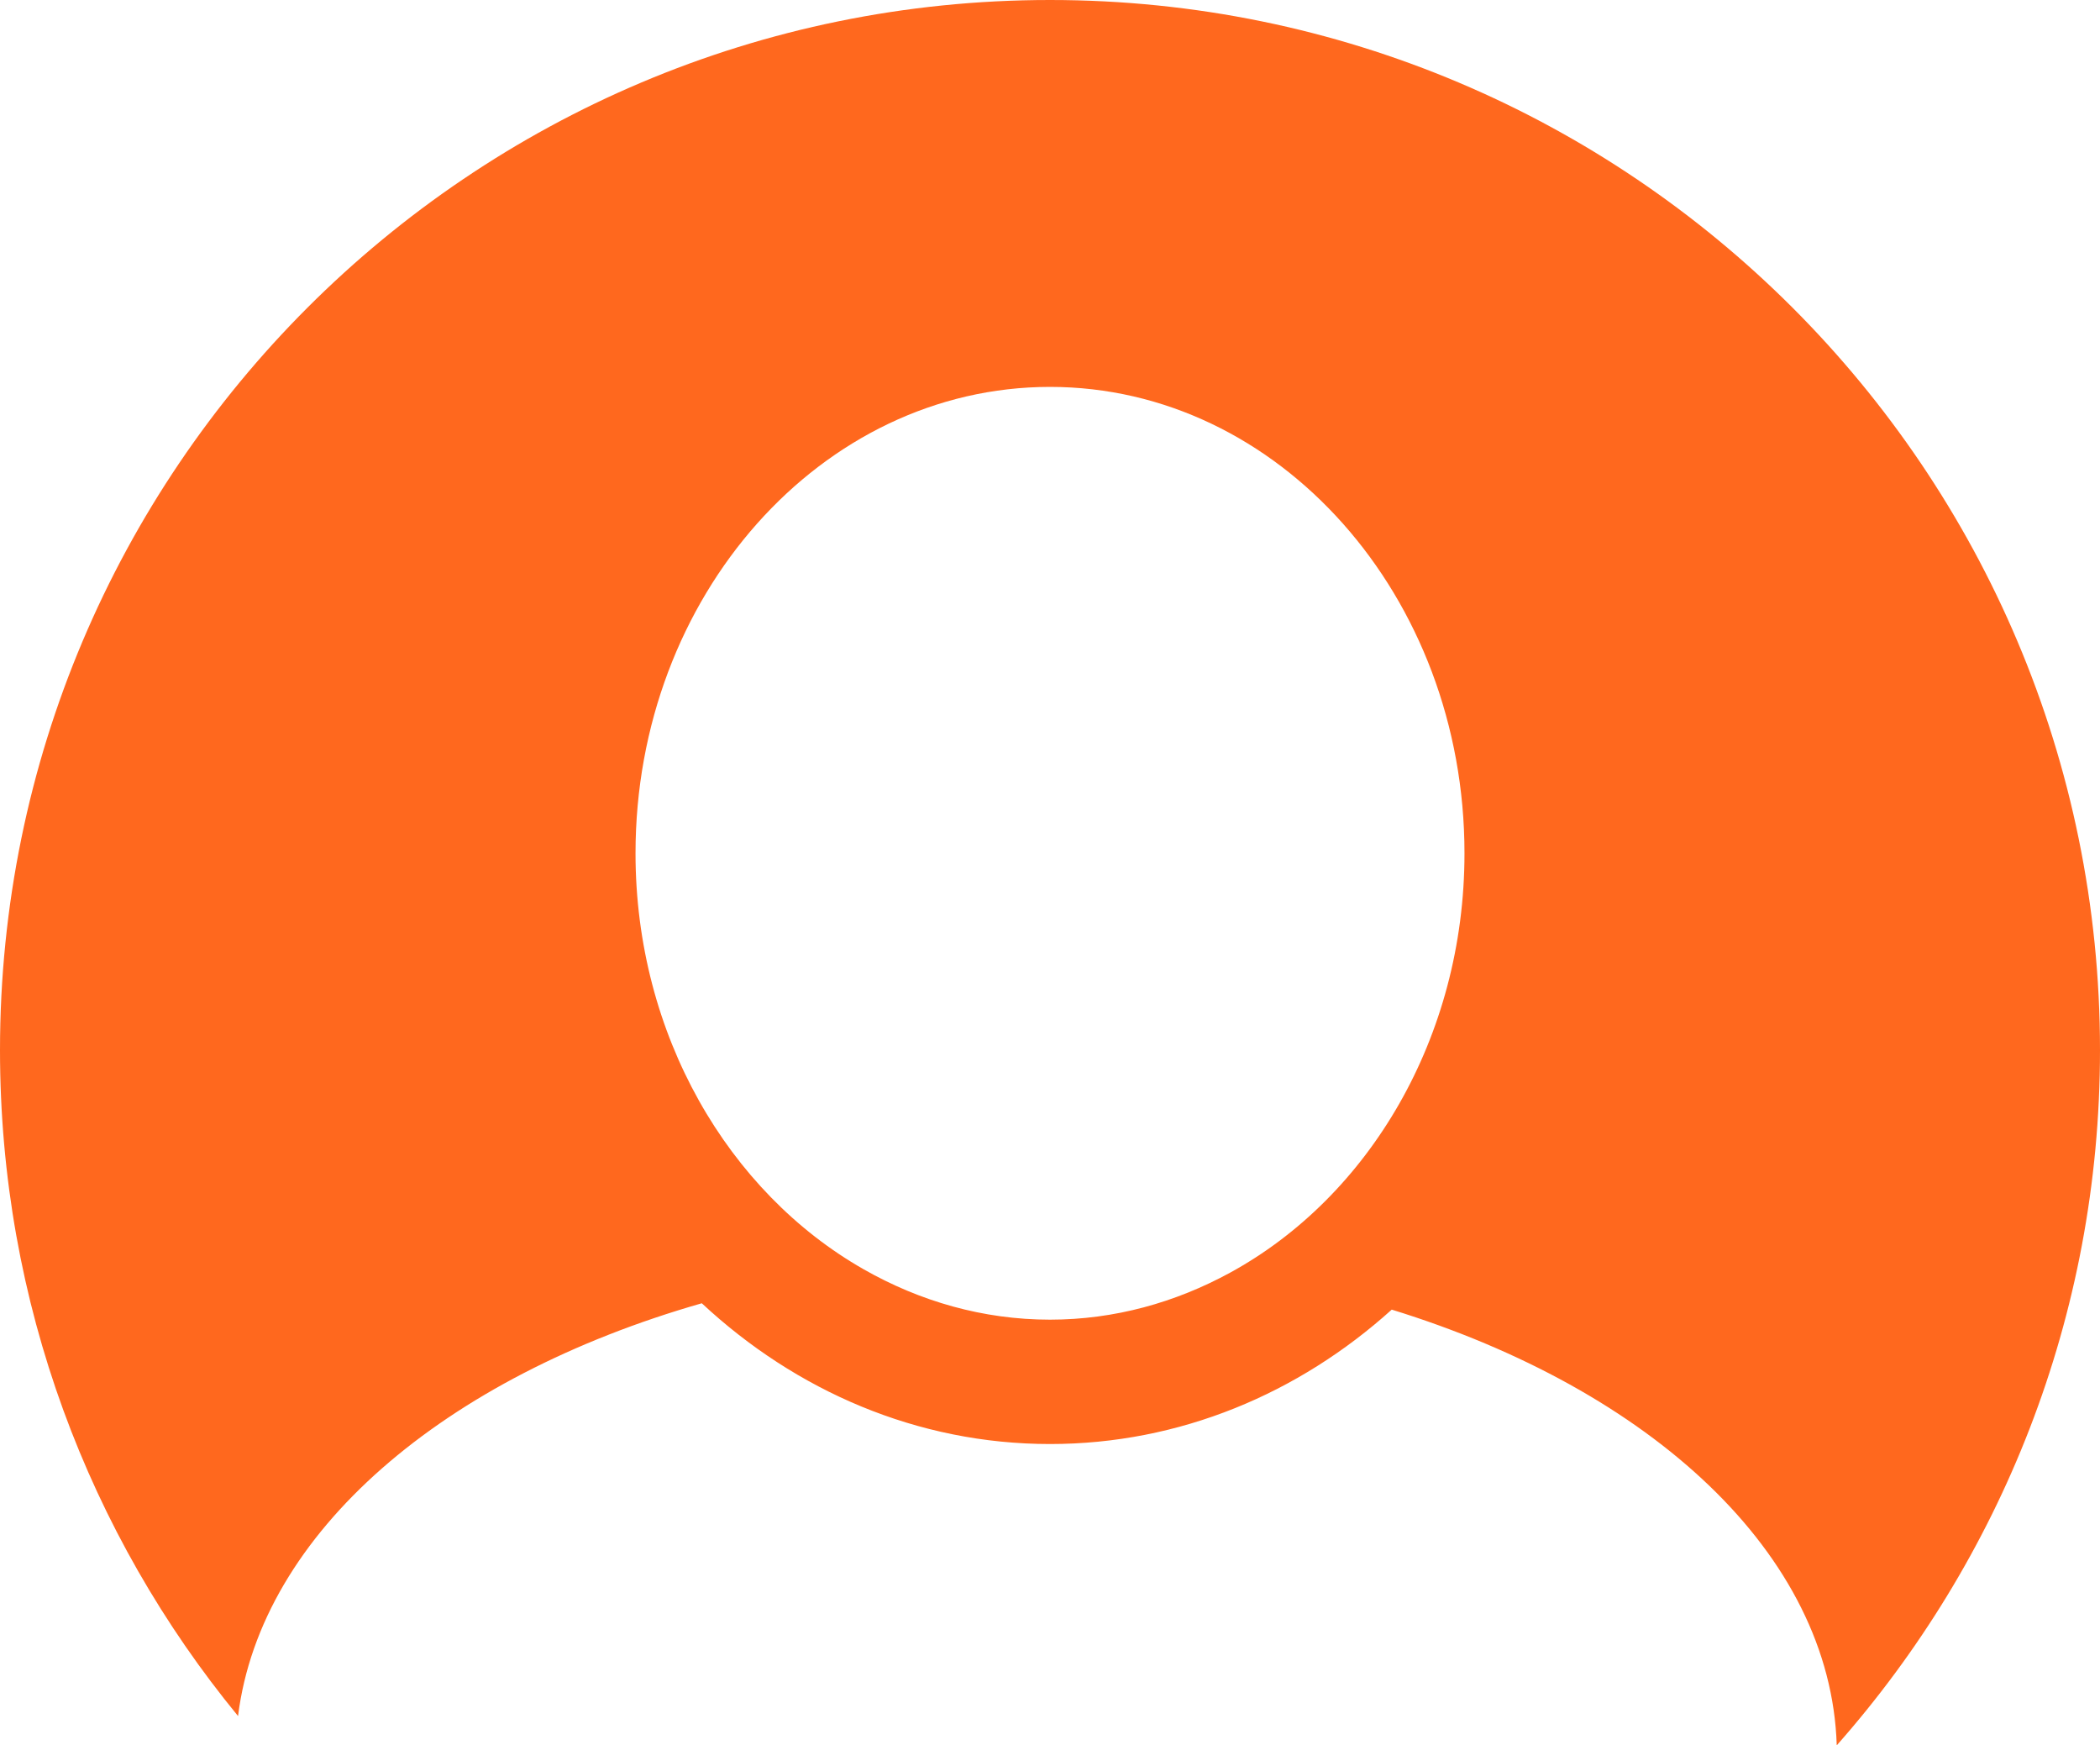 <?xml version="1.0" encoding="utf-8"?>
<!-- Generator: Adobe Illustrator 15.0.0, SVG Export Plug-In . SVG Version: 6.00 Build 0)  -->
<!DOCTYPE svg PUBLIC "-//W3C//DTD SVG 1.1//EN" "http://www.w3.org/Graphics/SVG/1.1/DTD/svg11.dtd">
<svg version="1.1" id="Capa_1" xmlns="http://www.w3.org/2000/svg" xmlns:xlink="http://www.w3.org/1999/xlink" x="0px" y="0px"
	 width="512px" height="425.453px" viewBox="0 43.273 512 425.453" enable-background="new 0 43.273 512 425.453"
	 xml:space="preserve">
<g>
	<g>
		<path fill="#FF681E" d="M256.001,43.273C114.614,43.273,0,157.887,0,299.274c0,61.609,21.775,118.136,58.037,162.31
			c5.594-44.795,50.333-82.68,113.069-100.62c22.919,21.354,52.524,34.312,84.894,34.312c31.607,0,60.634-12.305,83.318-32.764
			c63.277,19.509,107.057,59.606,108.496,106.215C487.723,423.578,512,364.278,512,299.274
			C512,157.887,397.387,43.273,256.001,43.273z M256.001,364.959c-16.343,0-31.742-4.489-45.415-12.268
			c-32.951-18.75-55.639-57.119-55.639-101.419c0-62.687,45.331-113.688,101.054-113.688c55.728,0,101.054,51.001,101.054,113.688
			c0,44.979-23.397,83.823-57.169,102.247C286.582,360.774,271.736,364.959,256.001,364.959z"/>
	</g>
</g>
</svg>
